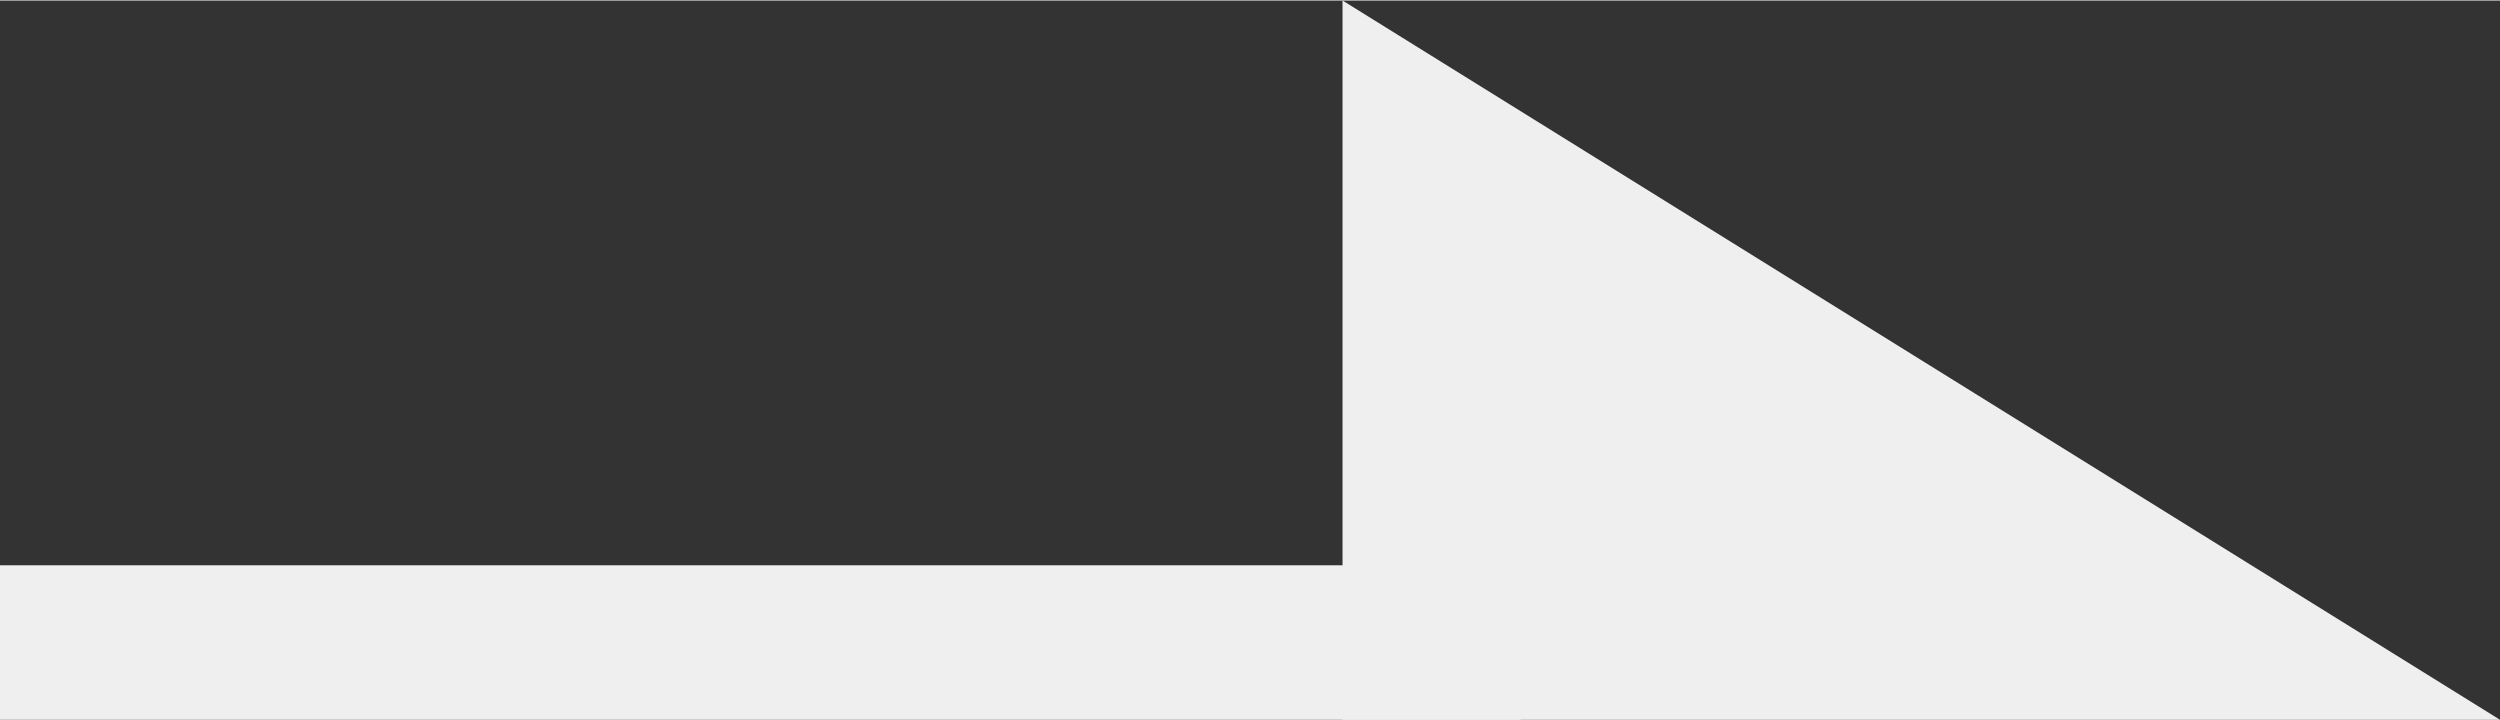 <?xml version="1.0" encoding="UTF-8"?><svg id="_編集モード" xmlns="http://www.w3.org/2000/svg" width="10.1mm" height="2.91mm" viewBox="0 0 28.64 8.24"><rect x="0" y="0" width="28.64" height="8.24" fill="#333333" stroke="none"/><defs><style>.cls-1{fill:#efefef;}</style></defs><rect class="cls-1" y="6.47" width="17.42" height="1.77"/><polygon class="cls-1" points="15.38 0 15.38 8.24 28.64 8.24 15.38 0"/></svg>